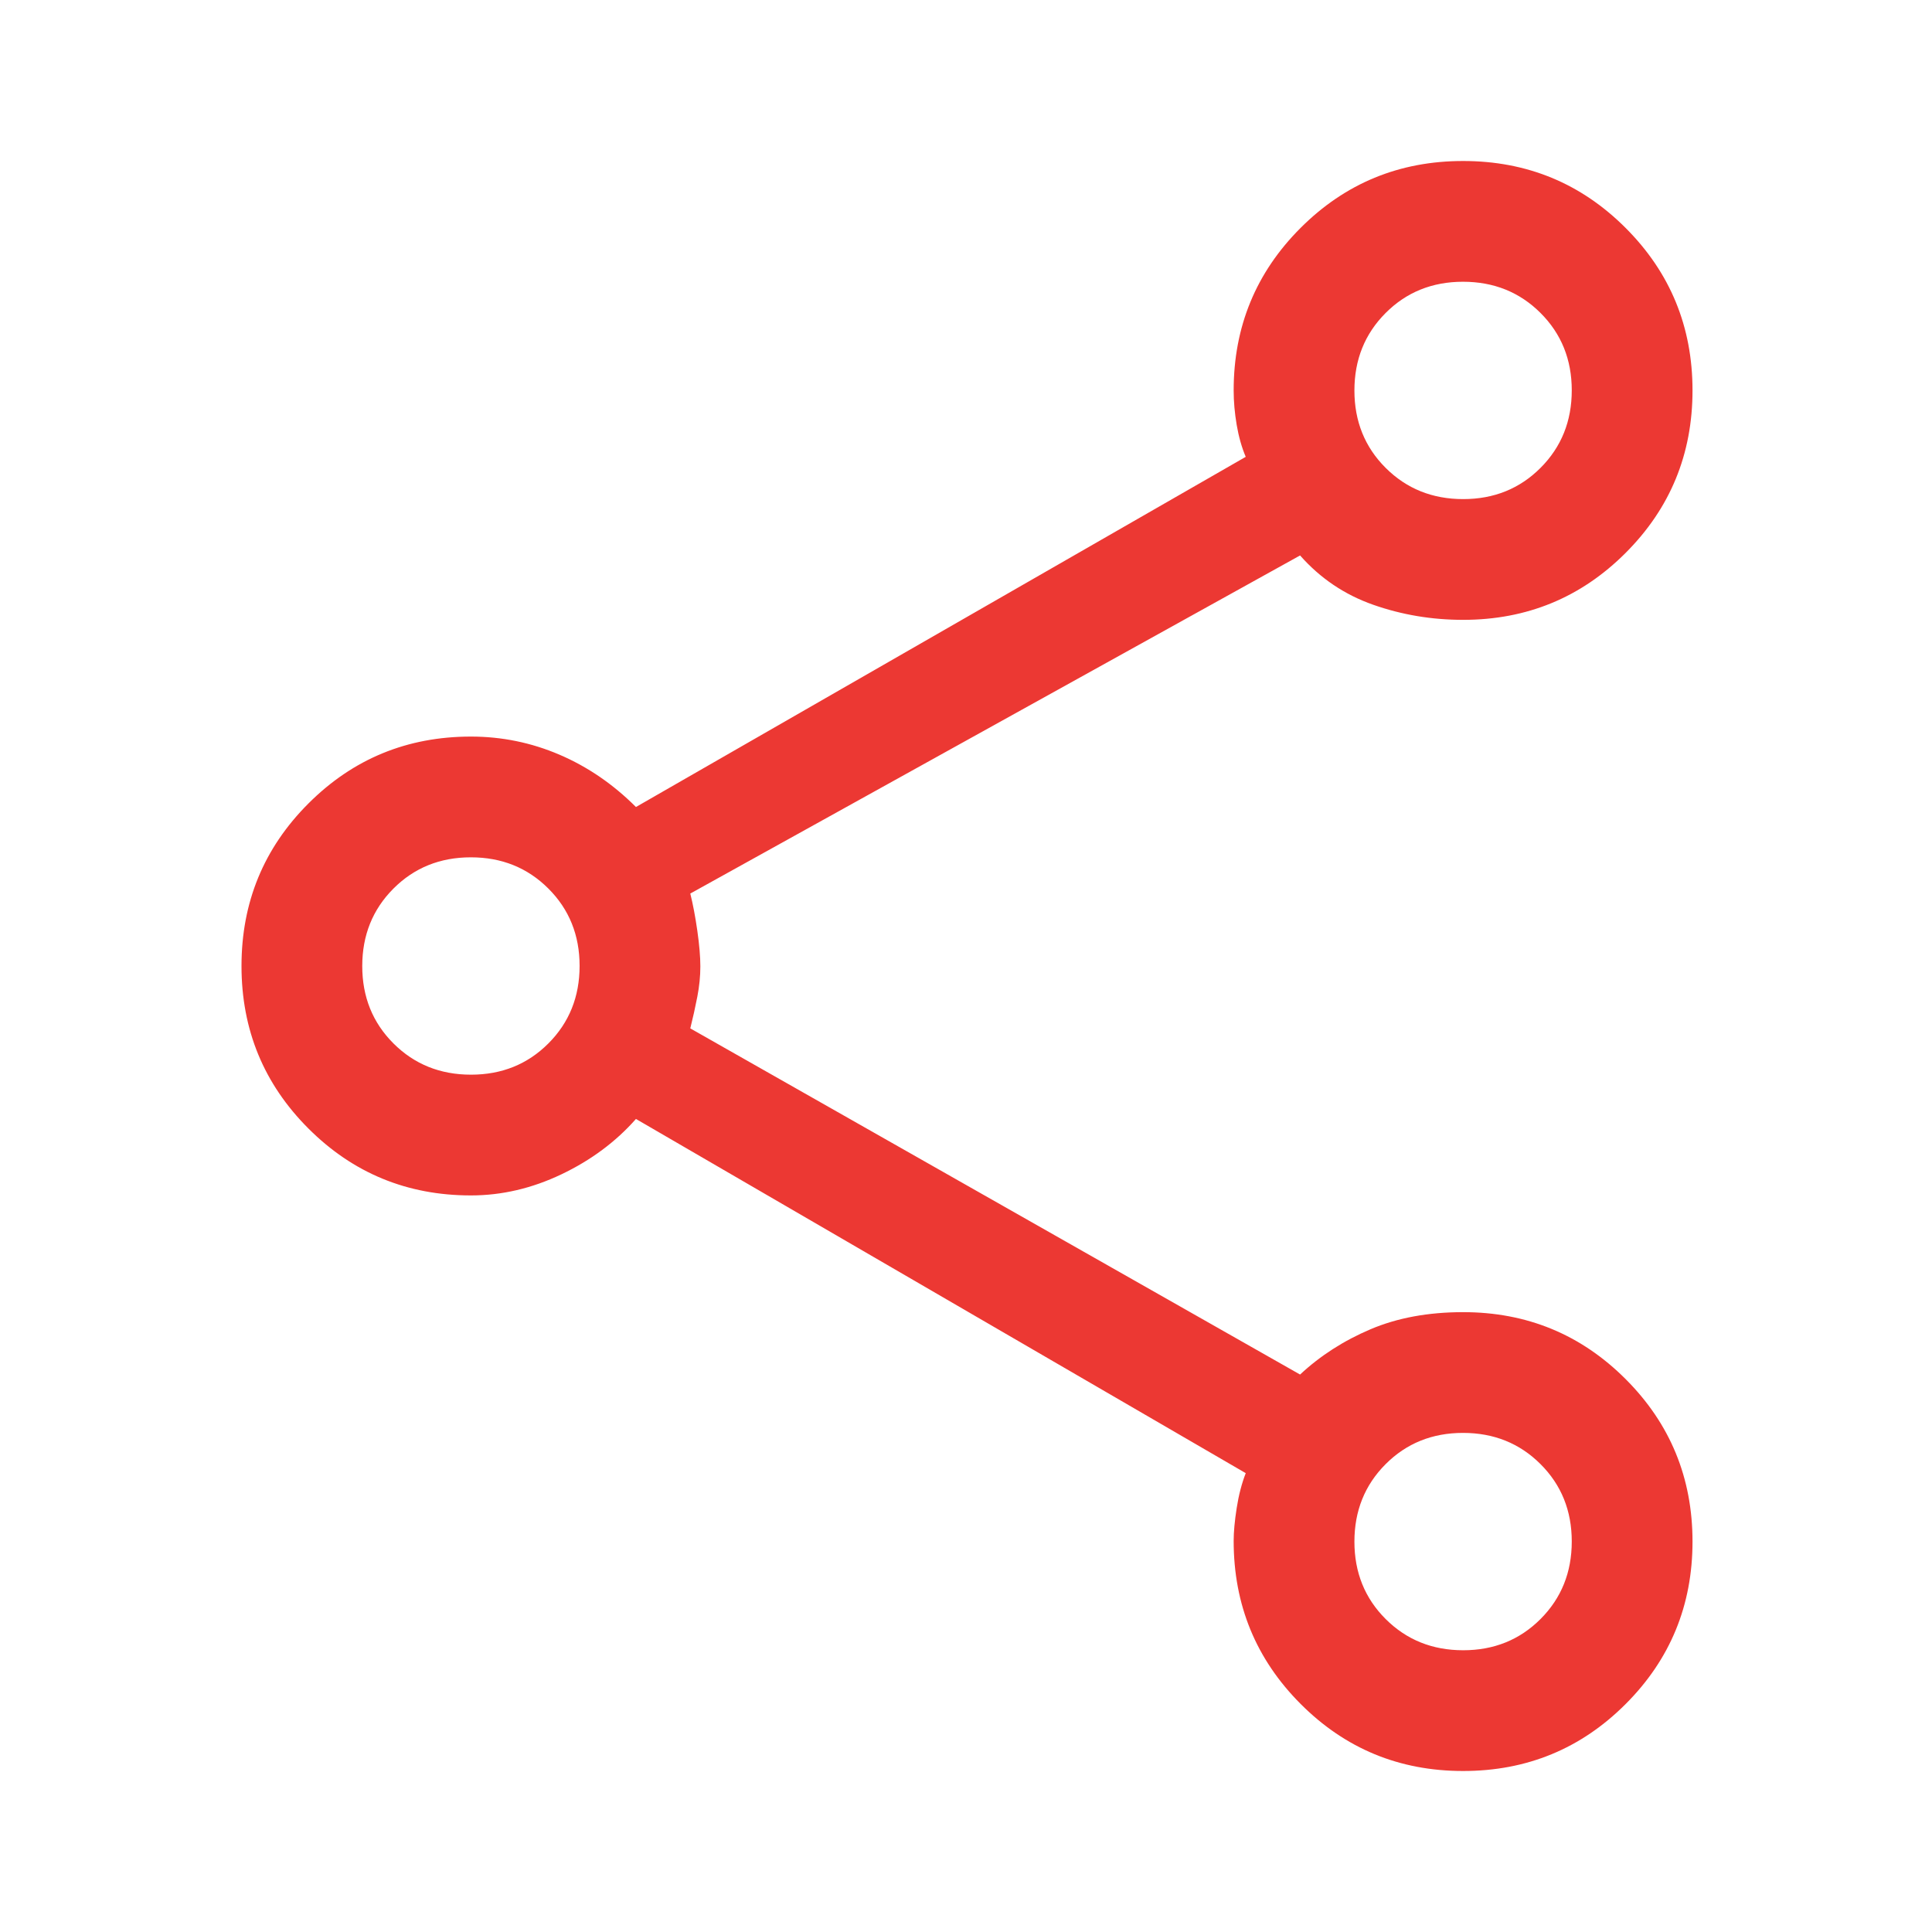 <svg xmlns="http://www.w3.org/2000/svg" height="48" viewBox="0 -960 960 960" width="48" fill="#ec3833"><path d="M727-80q-47.5 0-80.75-33.346Q613-146.693 613-194.331q0-6.669 1.5-16.312T619-228L316-404q-15 17-37 27.5T234-366q-47.5 0-80.75-33.25T120-480q0-47.5 33.25-80.75T234-594q23 0 44 9t38 26l303-174q-3-7.071-4.5-15.911Q613-757.75 613-766q0-47.5 33.25-80.75T727-880q47.5 0 80.75 33.25T841-766q0 47.5-33.25 80.75T727-652q-23.354 0-44.677-7.5T646-684L343-516q2 8 3.5 18.5t1.5 17.741q0 7.242-1.5 15Q345-457 343-449l303 172q15-14 35-22.5t46-8.5q47.5 0 80.75 33.25T841-194q0 47.5-33.25 80.75T727-80Zm.035-632Q750-712 765.5-727.535q15.5-15.535 15.5-38.5T765.465-804.5q-15.535-15.5-38.5-15.5T688.5-804.465q-15.5 15.535-15.5 38.5t15.535 38.465q15.535 15.5 38.5 15.5Zm-493 286Q257-426 272.5-441.535q15.5-15.535 15.5-38.5T272.465-518.5q-15.535-15.5-38.5-15.5T195.5-518.465q-15.5 15.535-15.5 38.5t15.535 38.465q15.535 15.5 38.5 15.5Zm493 286Q750-140 765.5-155.535q15.5-15.535 15.5-38.5T765.465-232.5q-15.535-15.5-38.5-15.5T688.5-232.465q-15.5 15.535-15.5 38.5t15.535 38.465q15.535 15.5 38.5 15.5ZM727-766ZM234-480Zm493 286Z"/></svg>